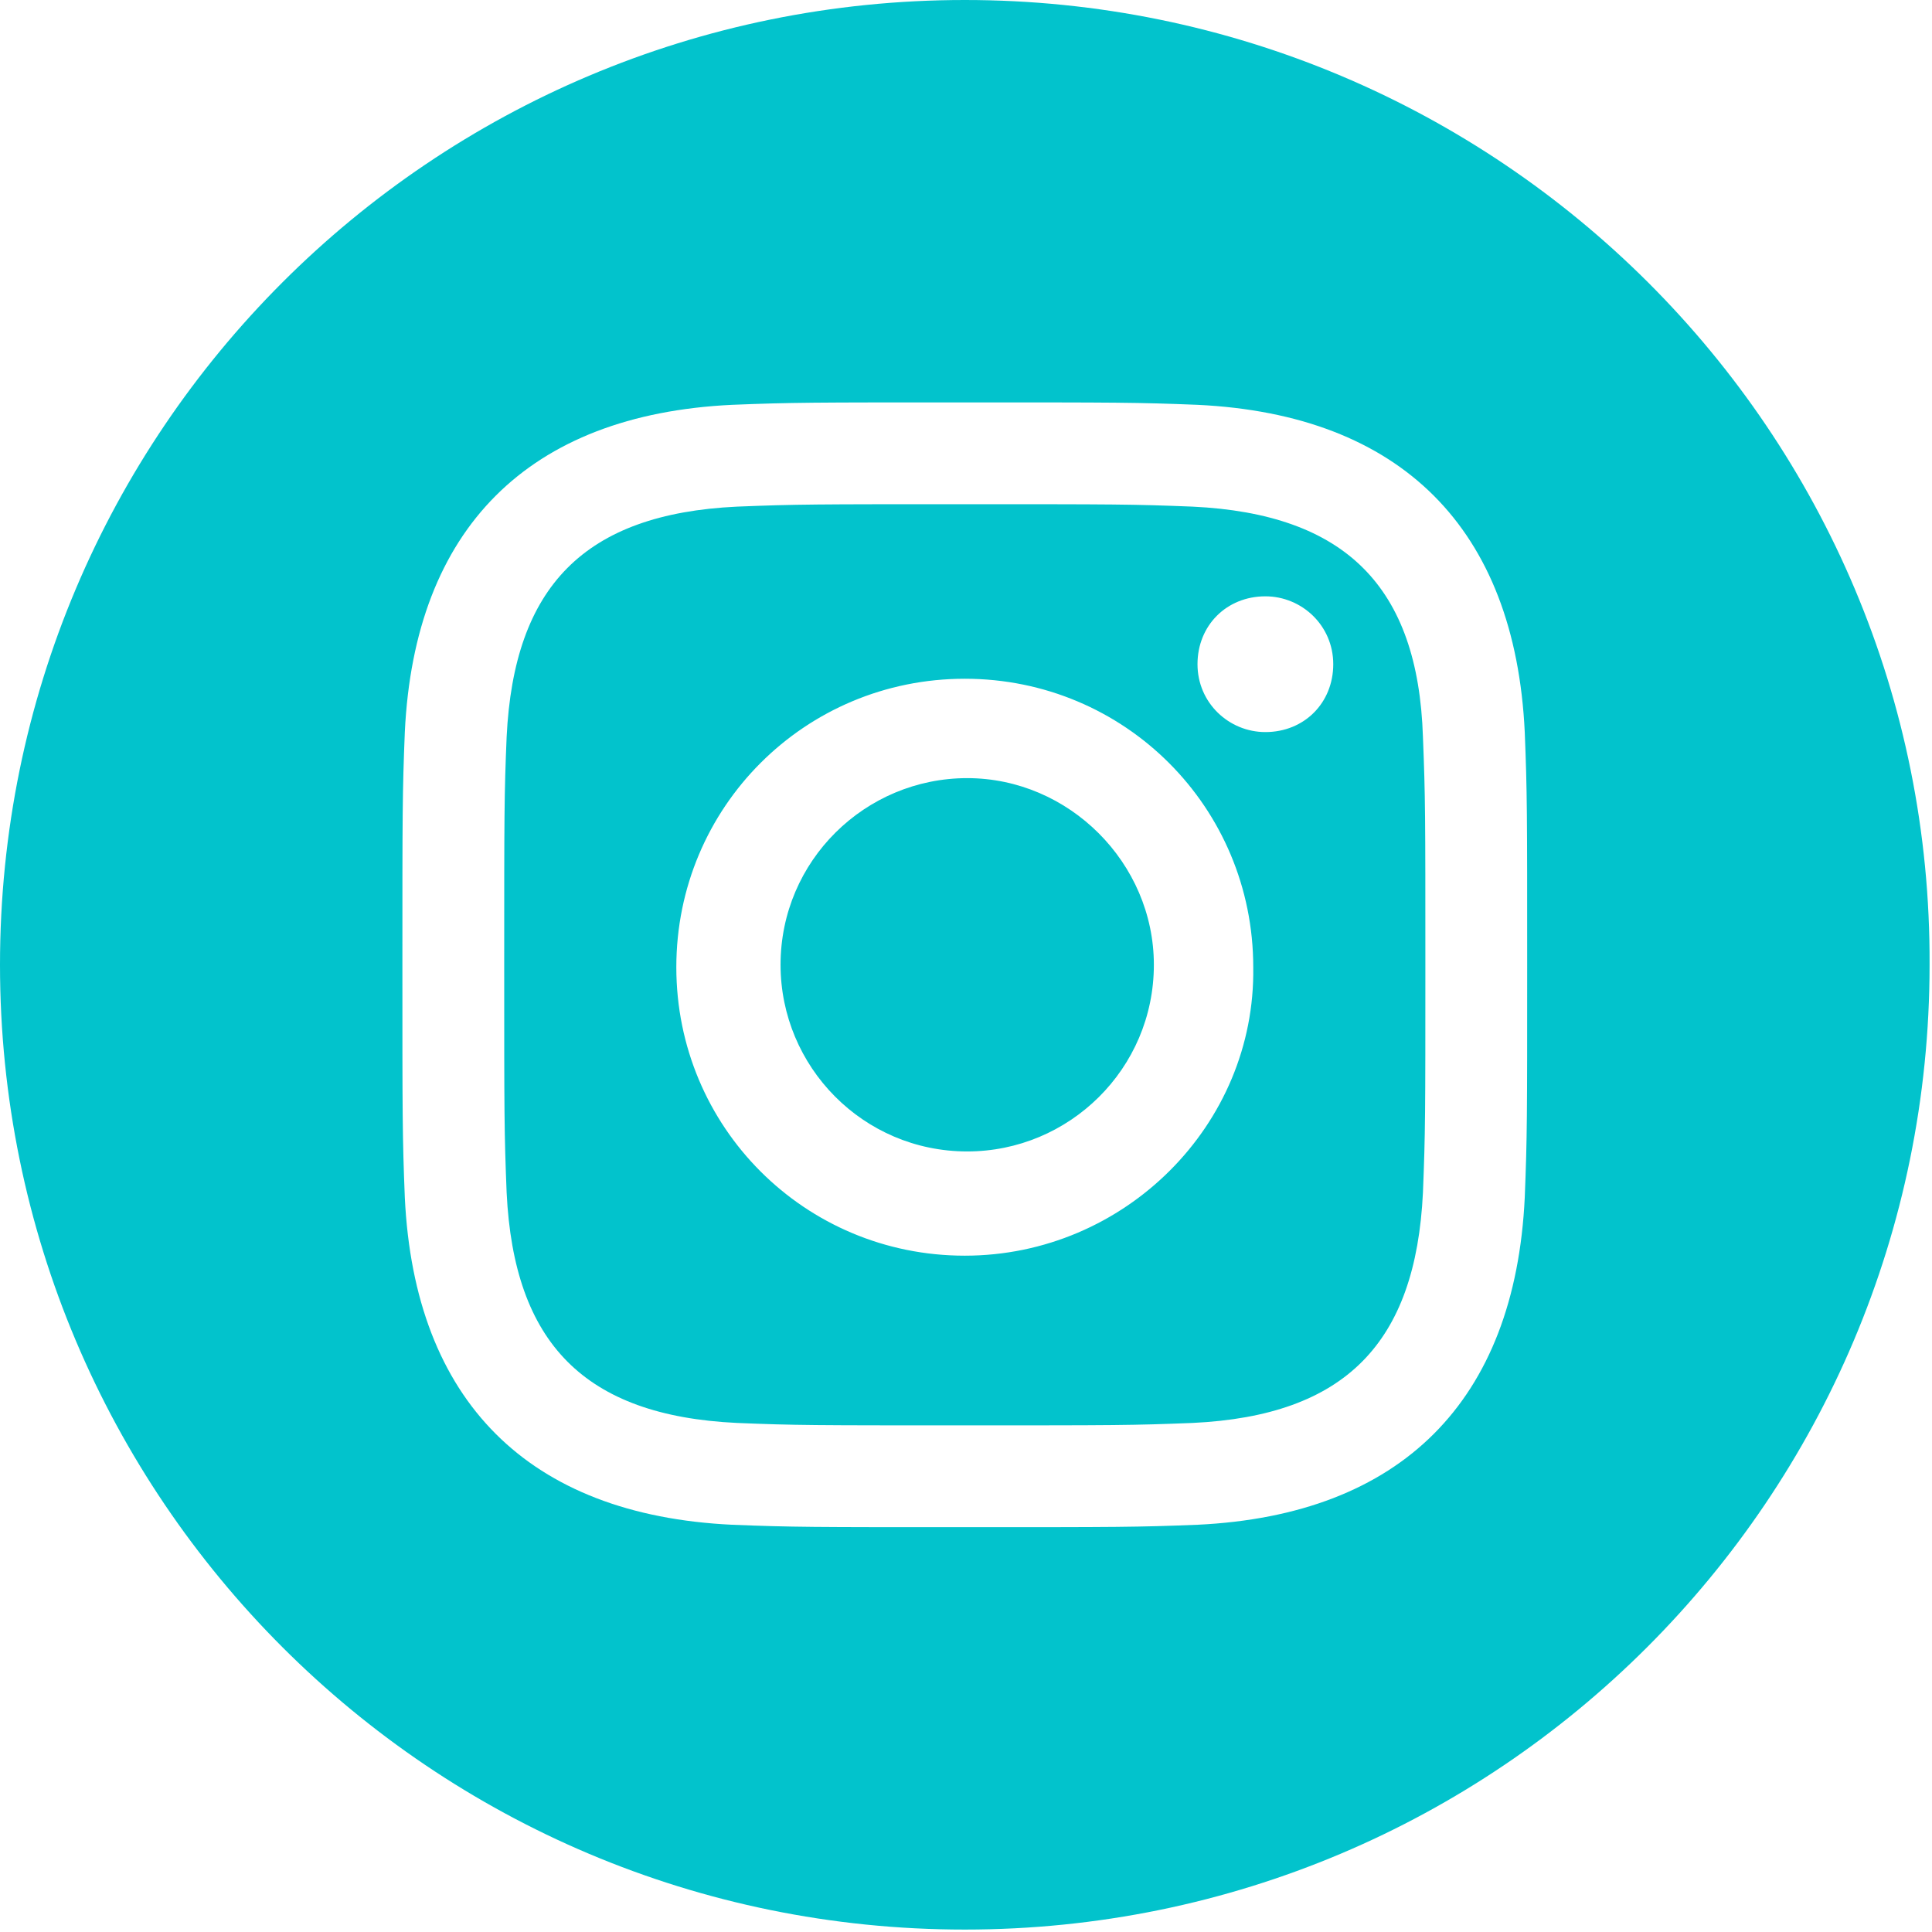 <?xml version="1.0" encoding="utf-8"?>
<!-- Generator: Adobe Illustrator 24.2.0, SVG Export Plug-In . SVG Version: 6.00 Build 0)  -->
<svg version="1.1" id="Layer_1" xmlns="http://www.w3.org/2000/svg" xmlns:xlink="http://www.w3.org/1999/xlink" x="0px" y="0px"
	 width="79.7px" height="79.7px" viewBox="0 0 79.7 79.7" style="enable-background:new 0 0 79.7 79.7;" xml:space="preserve">
<style type="text/css">
	.st0{fill:#02C3CC;}
</style>
<path class="st0" d="M49.2,20.9c-2.5-0.1-3.2-0.1-9.4-0.1s-6.9,0-9.4,0.1c-6.3,0.3-9.2,3.3-9.5,9.5c-0.1,2.4-0.1,3.2-0.1,9.4
	s0,6.9,0.1,9.4c0.3,6.2,3.2,9.2,9.5,9.5c2.4,0.1,3.2,0.1,9.4,0.1s6.9,0,9.4-0.1c6.3-0.3,9.2-3.3,9.5-9.5c0.1-2.5,0.1-3.2,0.1-9.4
	s0-6.9-0.1-9.4C58.5,24.2,55.5,21.2,49.2,20.9z M39.8,51.8c-6.6,0-11.9-5.3-11.9-11.9s5.3-11.9,11.9-11.9c6.6,0,11.9,5.3,11.9,11.9
	C51.8,46.4,46.4,51.8,39.8,51.8L39.8,51.8z M52.2,30.2c-1.5,0-2.8-1.2-2.8-2.8s1.2-2.8,2.8-2.8c1.5,0,2.8,1.2,2.8,2.8
	C55,29,53.8,30.2,52.2,30.2C52.2,30.2,52.2,30.2,52.2,30.2z M47.6,39.8c0,4.3-3.5,7.7-7.7,7.7c-4.3,0-7.7-3.5-7.7-7.7
	c0-4.3,3.5-7.7,7.7-7.7c0,0,0,0,0,0C44.1,32.1,47.6,35.6,47.6,39.8C47.6,39.8,47.6,39.8,47.6,39.8z M39.8,0C17.8,0,0,17.8,0,39.8
	s17.8,39.8,39.8,39.8s39.8-17.8,39.8-39.8C79.7,17.8,61.8,0,39.8,0z M62.9,49.4c-0.4,8.4-5.1,13.1-13.5,13.5
	c-2.5,0.1-3.3,0.1-9.6,0.1s-7.1,0-9.6-0.1c-8.4-0.4-13.1-5.1-13.5-13.5c-0.1-2.5-0.1-3.3-0.1-9.6s0-7.1,0.1-9.6
	c0.4-8.4,5.1-13.1,13.5-13.5c2.5-0.1,3.3-0.1,9.6-0.1s7.1,0,9.6,0.1c8.4,0.4,13.1,5.1,13.5,13.5c0.1,2.5,0.1,3.3,0.1,9.6
	S63,46.9,62.9,49.4L62.9,49.4z"/>
</svg>
